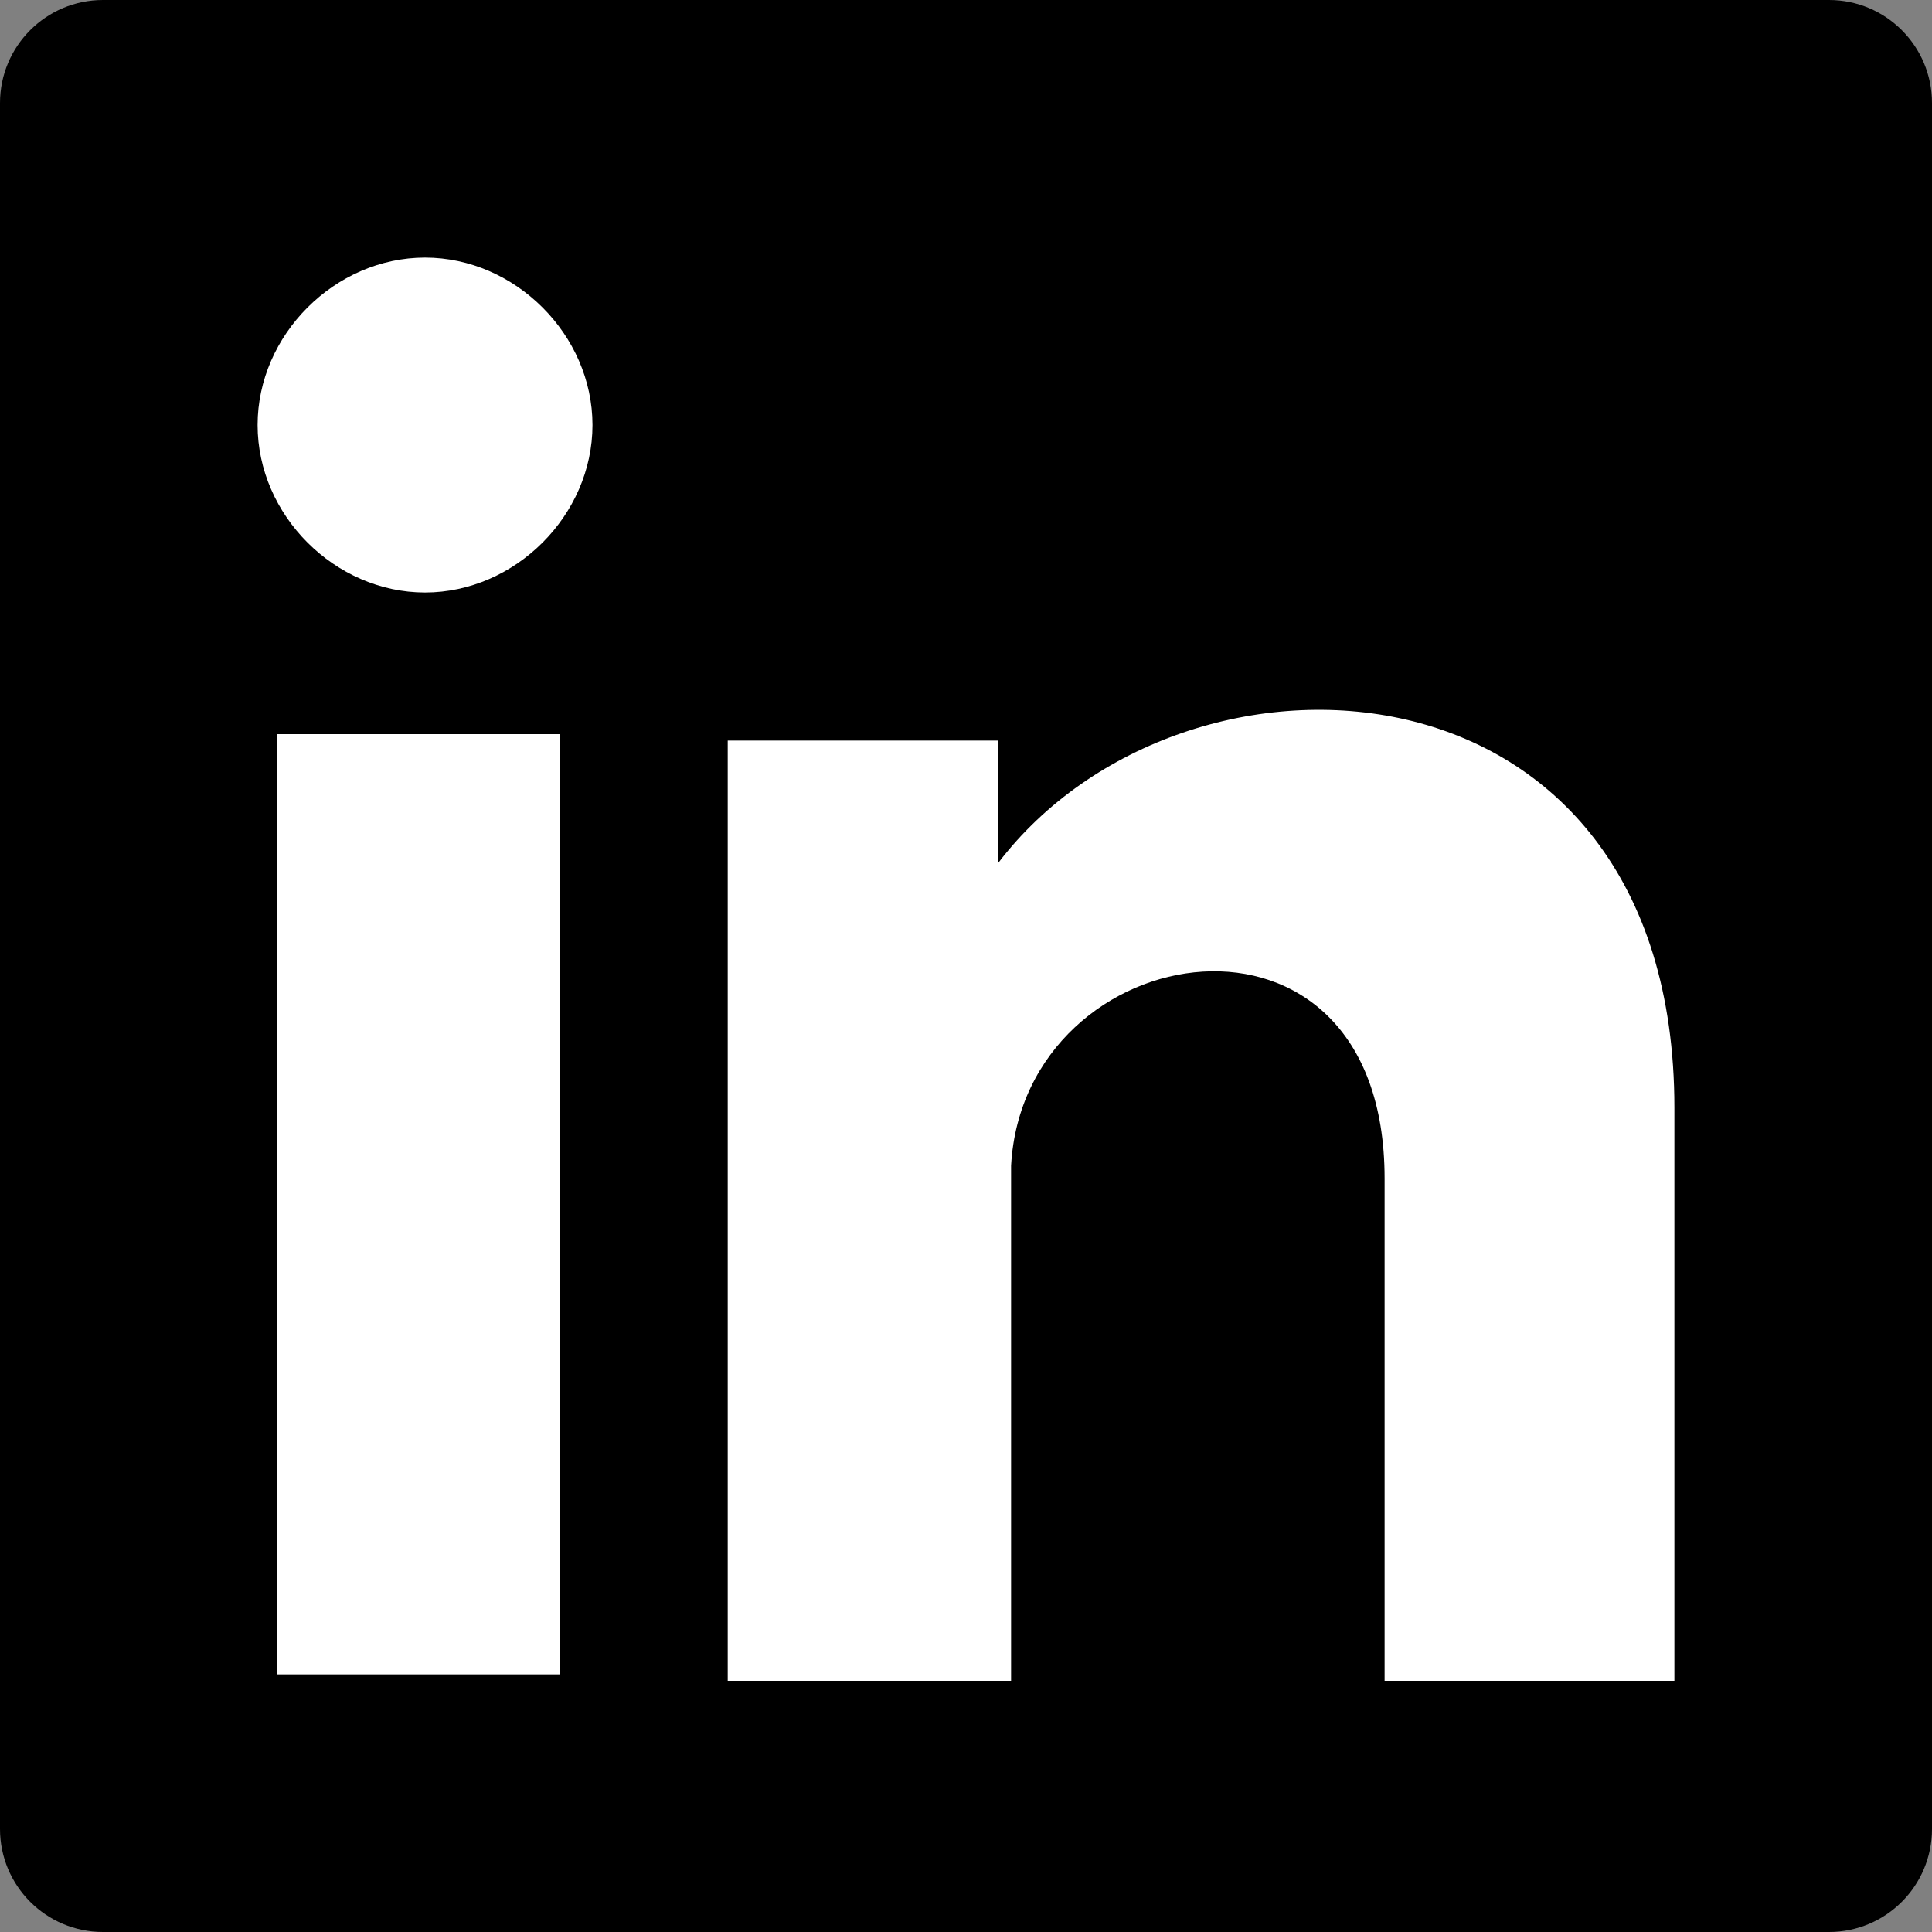 <svg width="30" height="30" viewBox="0 0 30 30" fill="none" xmlns="http://www.w3.org/2000/svg">
<rect x="0" y="0" width="30" height="30" fill="#808080" stroke="none"/>
<g clip-path="url(#clip0_3311_58)">
<path d="M28.4 0H1.6C0.716 0 0 0.716 0 1.6V28.4C0 29.284 0.716 30 1.6 30H28.4C29.284 30 30 29.284 30 28.4V1.6C30 0.716 29.284 0 28.4 0Z" fill="black"/>
<path fill-rule="evenodd" clip-rule="evenodd" d="M4.3 11.4H8.7V26H4.3V11.4ZM6.6 4C8 4 9.2 5.2 9.2 6.6C9.2 8 8 9.2 6.6 9.2C5.2 9.2 4 8 4 6.6C4 5.2 5.2 4 6.6 4ZM15.5 13.4C18.4 9.6 26 10 26 17.2V26.1H21.5V18.3C21.5 13.6 15.9 14.5 15.7 18.1V26.1H11.3V11.5H15.5V13.5V13.4Z" fill="white"/>
</g>
<defs>
<clipPath id="clip0_3311_58">
<rect width="30" height="30" fill="white"/>
</clipPath>
</defs>
</svg>
